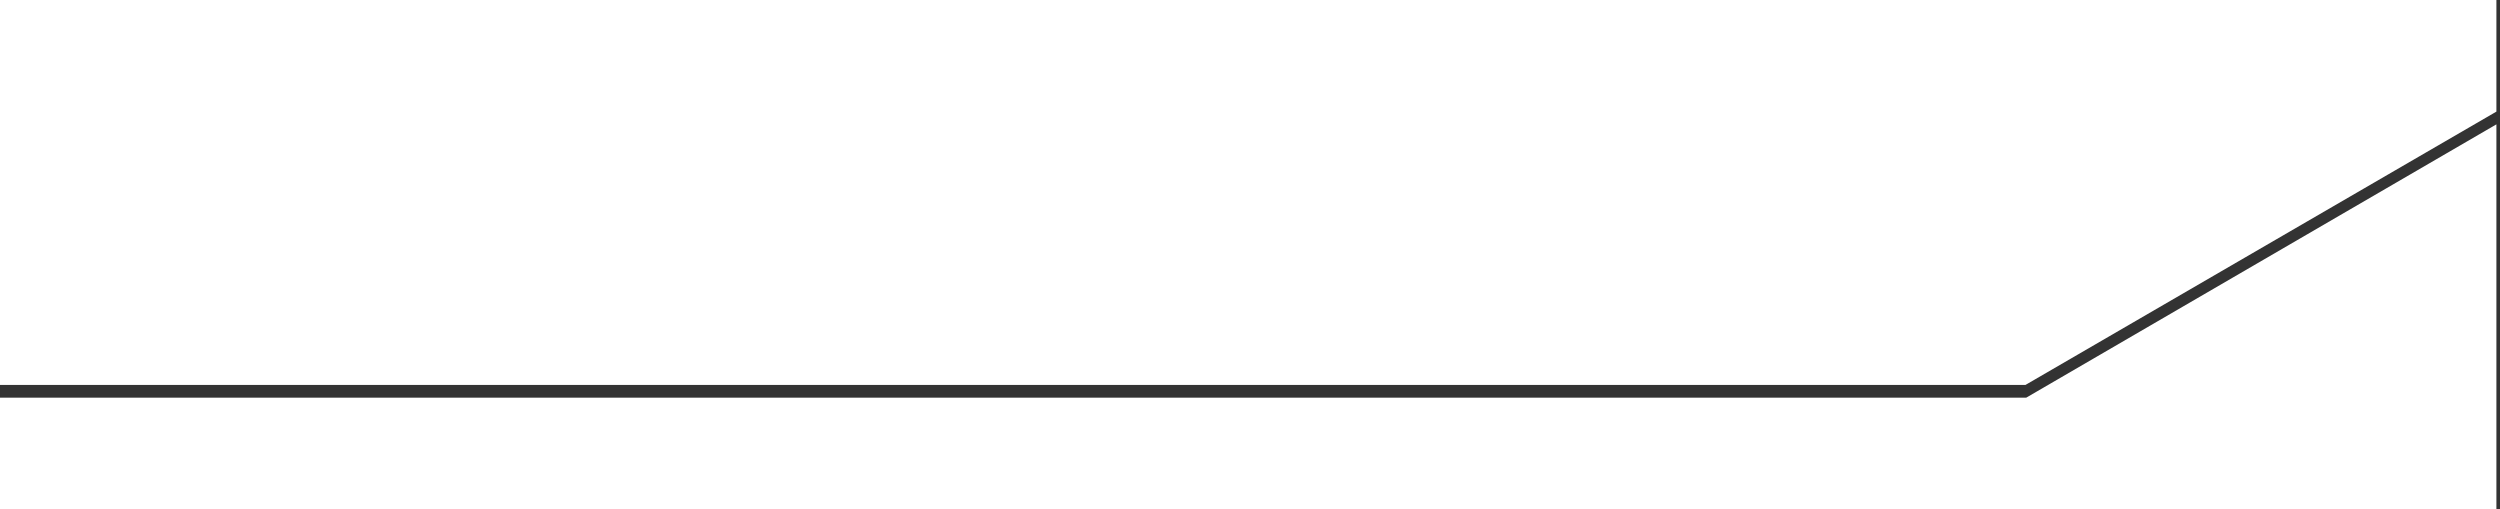 <?xml version="1.0" encoding="UTF-8"?> <svg xmlns="http://www.w3.org/2000/svg" viewBox="0 0 1400.00 285.19" data-guides="{&quot;vertical&quot;:[],&quot;horizontal&quot;:[]}"><rect x="0" y="0" width="1400.00" height="285.19" fill="#333333" stroke="none"/><defs></defs><path fill="rgb(255, 255, 255)" stroke="none" fill-opacity="1" stroke-width="1" stroke-opacity="1" alignment-baseline="baseline" baseline-shift="baseline" class="cls-1" id="tSvg157d0edd336" title="Path 1" d="M1397.987 69.634C1397.987 141.486 1397.987 213.337 1397.987 285.188C931.329 285.188 464.671 285.188 -1.987 285.188C-1.987 264.358 -1.987 243.526 -1.987 222.695C376.903 222.695 755.792 222.695 1134.682 222.695C1222.45 171.675 1310.218 120.654 1397.987 69.634Z"></path><path fill="rgb(255, 255, 255)" stroke="none" fill-opacity="1" stroke-width="1" stroke-opacity="1" alignment-baseline="baseline" baseline-shift="baseline" class="cls-1" id="tSvg136b6c94e49" title="Path 2" d="M1397.987 0.003C1397.987 20.834 1397.987 41.665 1397.987 62.496C1310.084 113.514 1222.181 164.532 1134.278 215.551C755.523 215.551 376.768 215.551 -1.987 215.551C-1.987 143.701 -1.987 71.852 -1.987 0.003C464.671 0.003 931.329 0.003 1397.987 0.003Z"></path></svg> 